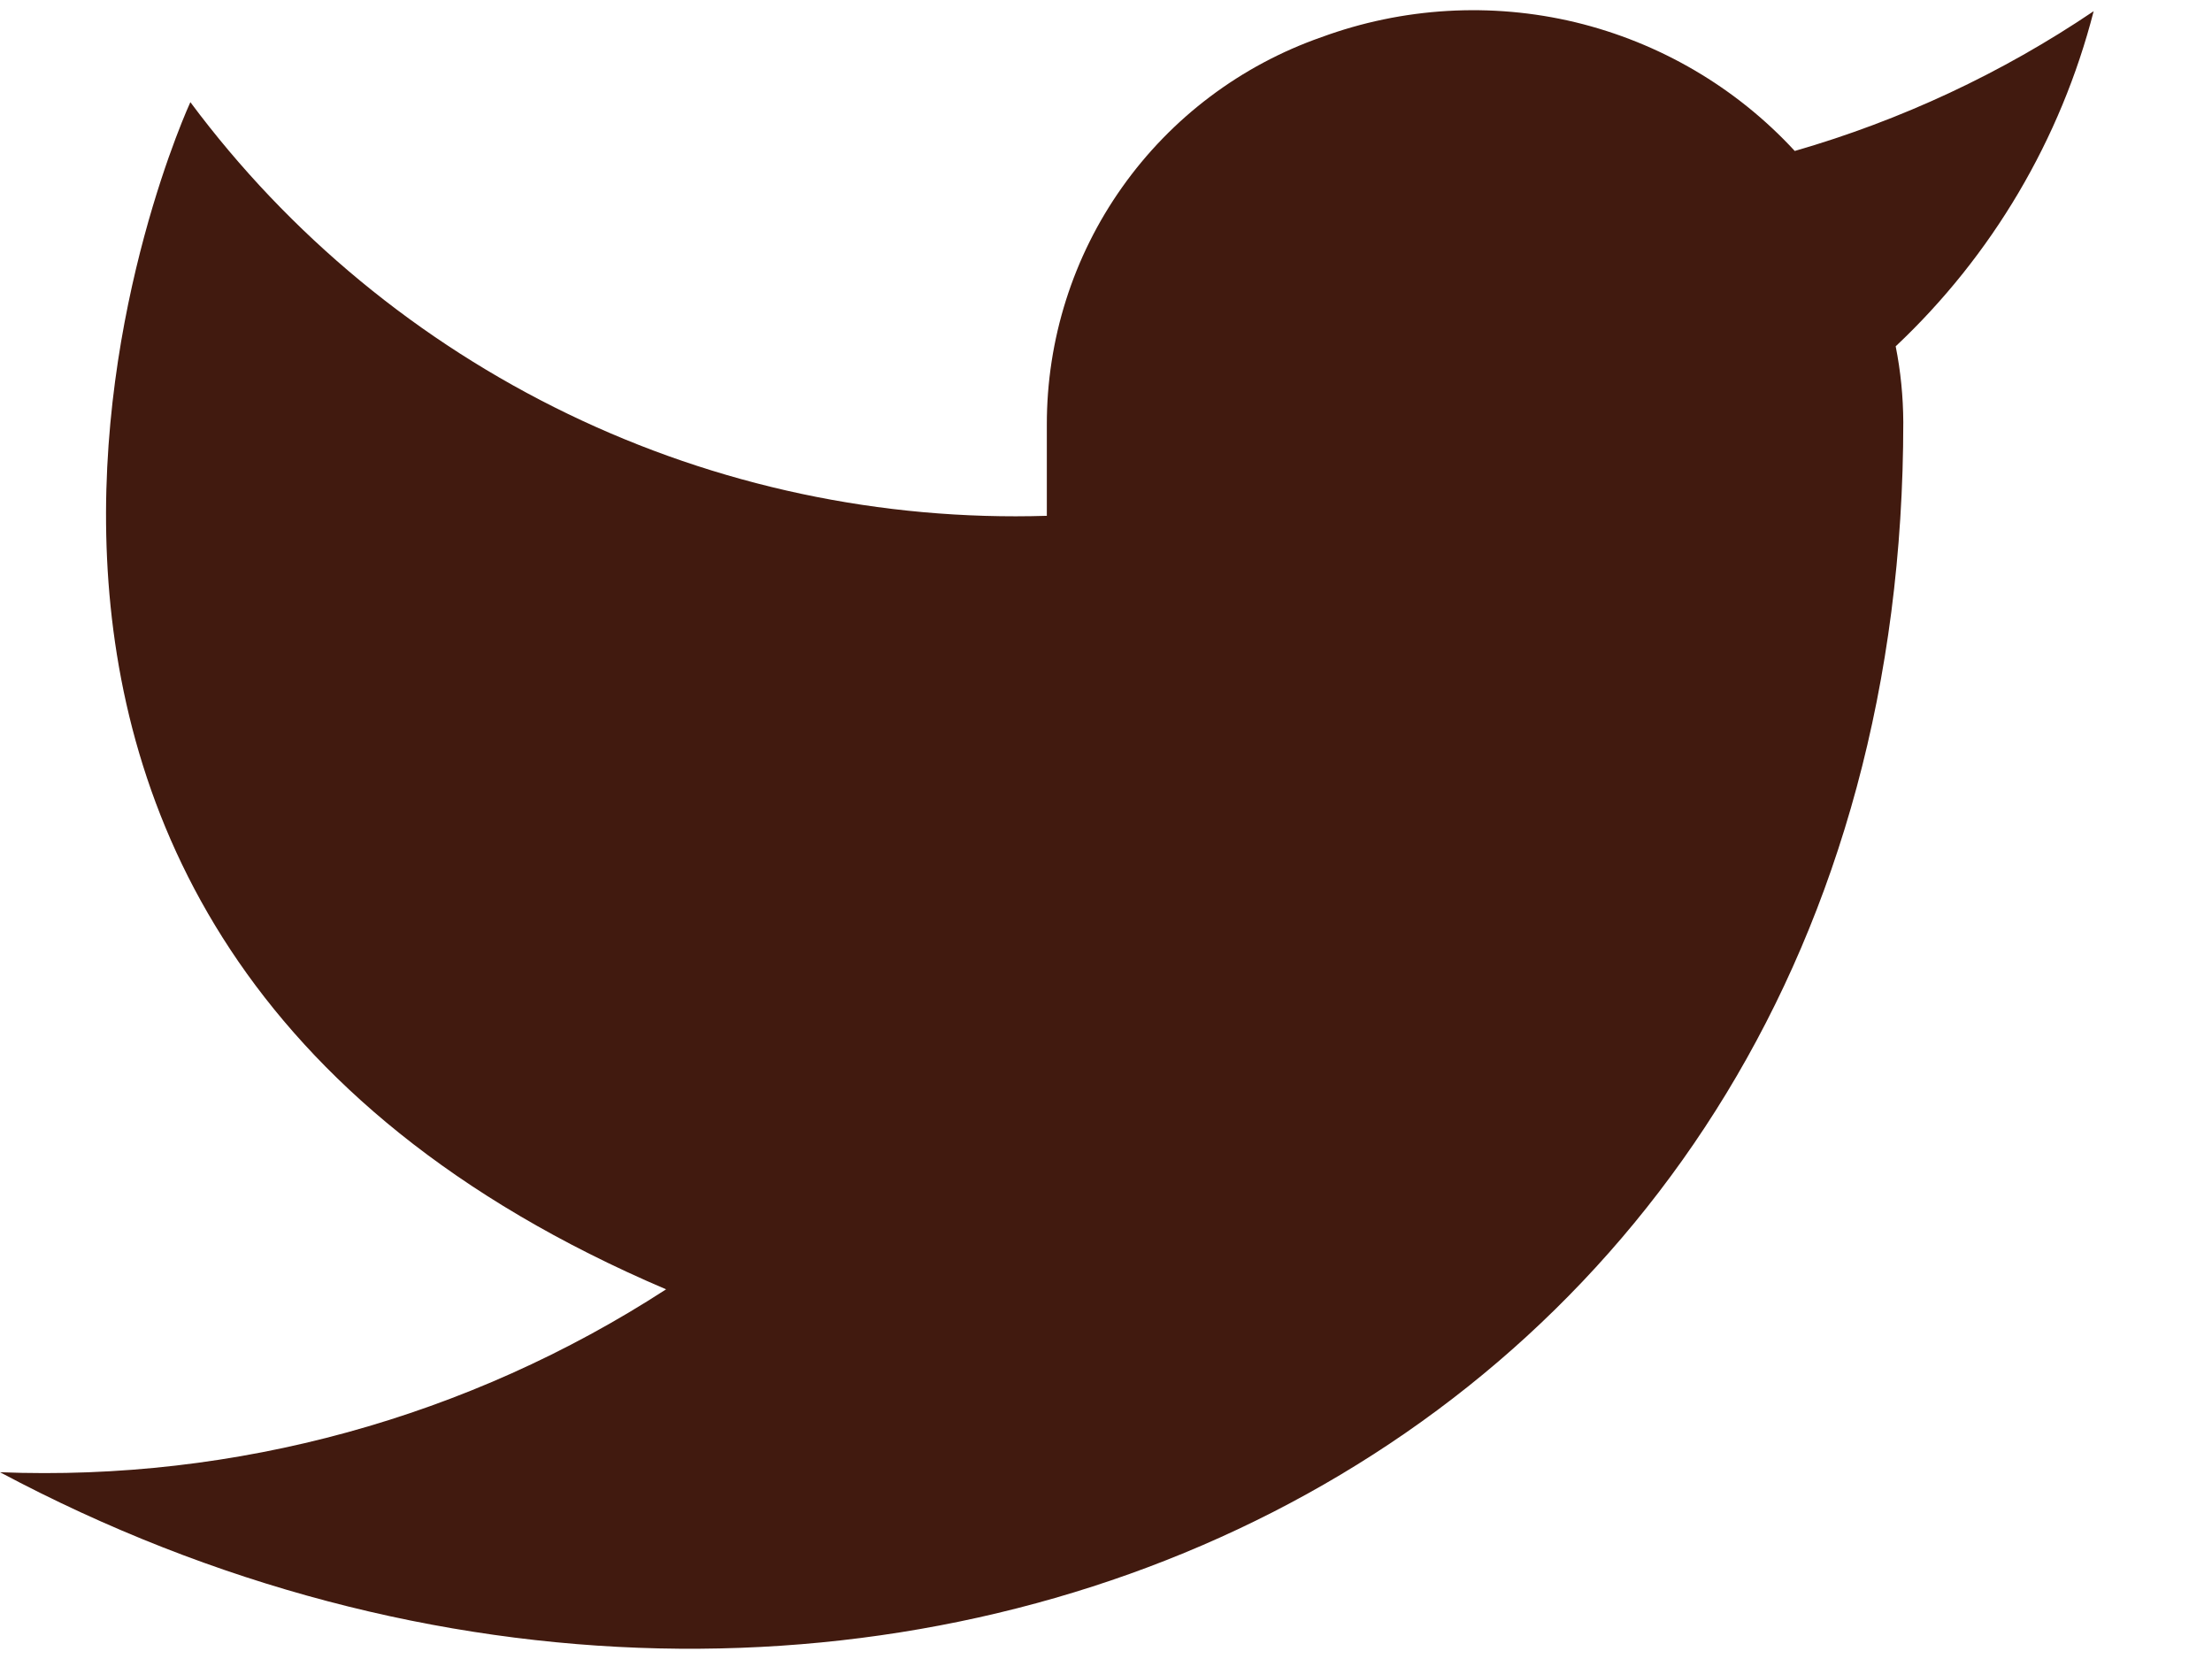 <svg width="16" height="12" viewBox="0 0 16 12" fill="none" xmlns="http://www.w3.org/2000/svg">
<path d="M15.144 0.081C14.481 0.529 13.751 0.87 12.982 1.092C12.557 0.631 12.004 0.308 11.395 0.161C10.786 0.015 10.146 0.053 9.558 0.269C8.977 0.472 8.473 0.851 8.117 1.354C7.761 1.856 7.571 2.457 7.572 3.073V3.731C6.375 3.768 5.186 3.515 4.108 2.994C3.029 2.473 2.092 1.7 1.377 0.739C1.377 0.739 -1.377 6.684 4.818 9.326C3.387 10.254 1.704 10.716 0 10.649C6.195 13.951 13.767 10.649 13.767 3.053C13.766 2.869 13.748 2.685 13.712 2.505C14.409 1.849 14.906 1.008 15.144 0.081Z" fill="#411A0F"/>
</svg>

